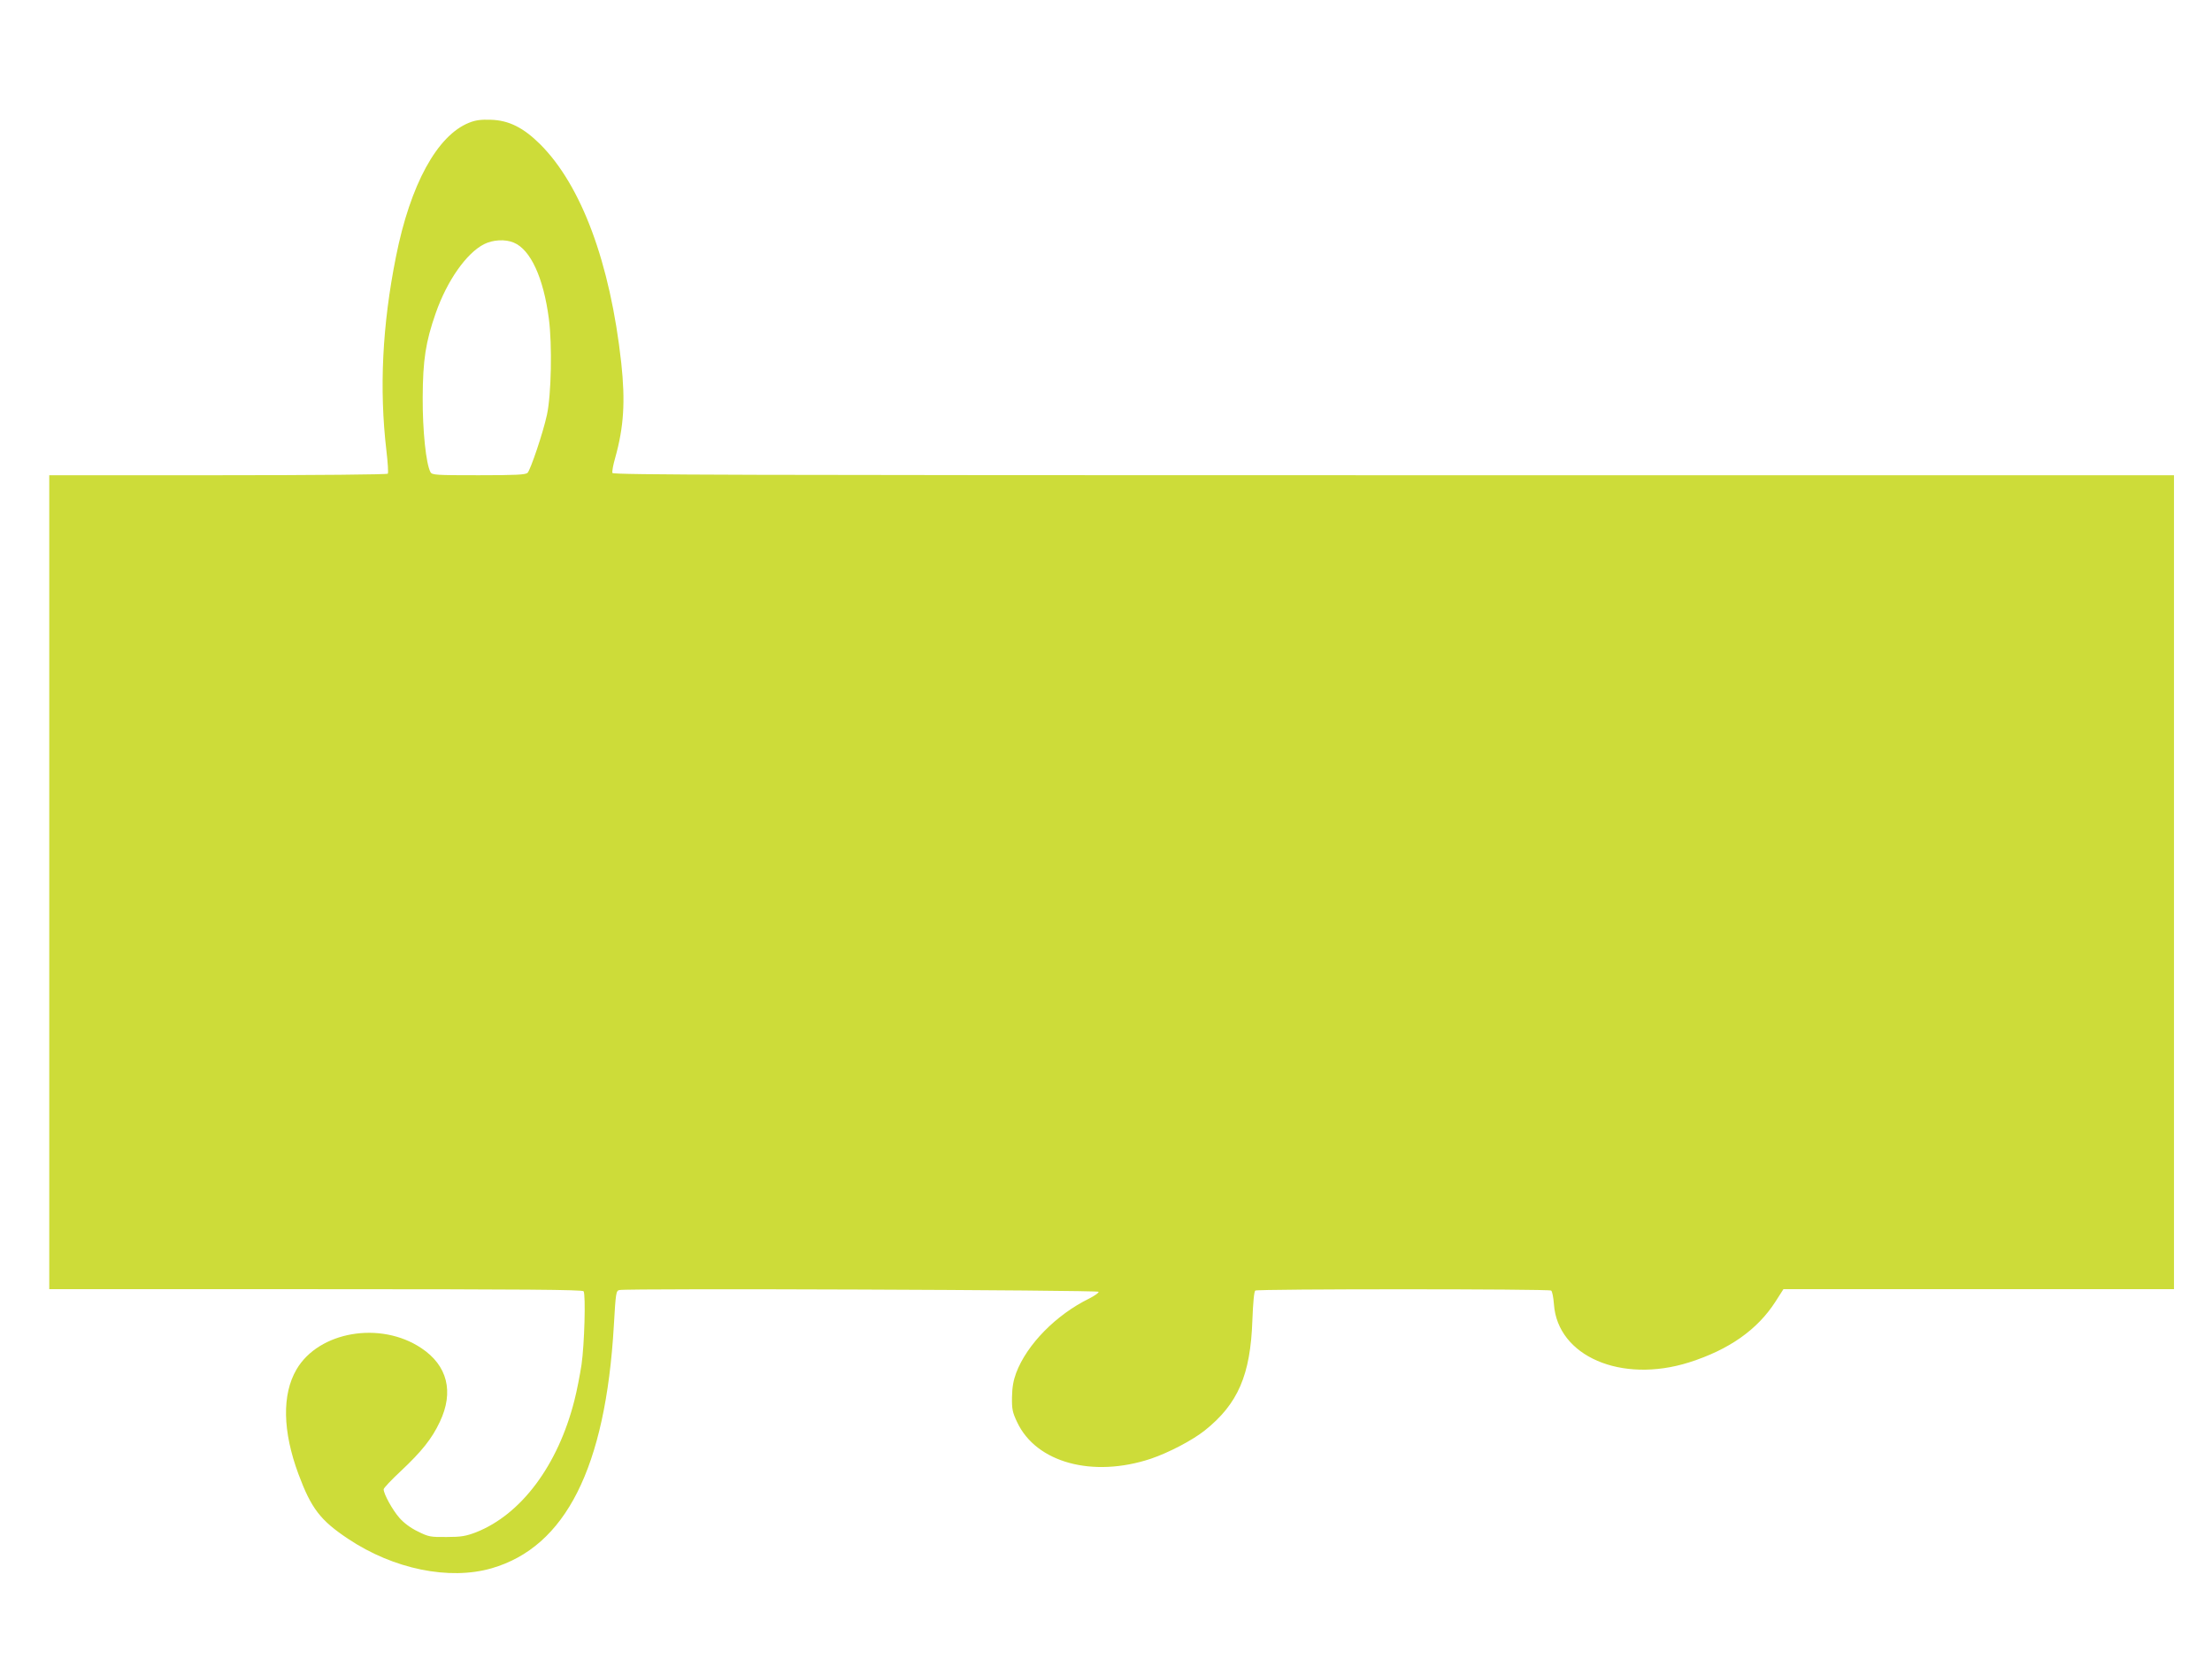 <?xml version="1.0" standalone="no"?>
<!DOCTYPE svg PUBLIC "-//W3C//DTD SVG 20010904//EN"
 "http://www.w3.org/TR/2001/REC-SVG-20010904/DTD/svg10.dtd">
<svg version="1.0" xmlns="http://www.w3.org/2000/svg"
 width="1280pt" height="960pt" viewBox="0 0 1280 960"
 preserveAspectRatio="xMidYMid meet">
<g transform="translate(0,960) scale(0.1,-0.1)"
fill="#cddc39" stroke="none">
<path d="M2715 8890 c-185 -73 -341 -358 -424 -777 -79 -396 -97 -762 -55
-1121 8 -68 12 -128 8 -133 -3 -5 -408 -9 -982 -9 l-977 0 0 -2355 0 -2355
1542 0 c1222 0 1543 -3 1550 -12 13 -21 5 -308 -12 -425 -9 -59 -27 -152 -41
-206 -95 -376 -308 -661 -570 -764 -58 -22 -85 -27 -169 -27 -94 -1 -105 1
-167 32 -42 20 -82 50 -107 79 -39 44 -91 138 -91 165 0 7 45 55 100 106 119
112 179 186 225 284 83 174 44 327 -107 427 -236 158 -593 97 -722 -123 -85
-145 -81 -358 11 -606 74 -199 127 -268 288 -375 262 -175 585 -241 830 -170
428 124 659 582 707 1403 11 192 13 203 32 207 43 11 2769 0 2773 -10 2 -6
-23 -23 -54 -39 -192 -94 -361 -266 -423 -431 -16 -43 -23 -83 -24 -140 -1
-70 3 -88 30 -145 110 -234 437 -323 774 -211 103 35 239 106 311 163 193 154
265 321 276 638 4 104 10 168 17 172 14 10 1698 10 1712 0 6 -4 13 -39 16 -79
21 -301 389 -460 781 -337 233 74 396 189 501 352 l46 72 1130 0 1130 0 0
2355 0 2355 -4515 0 c-3771 0 -4516 2 -4521 13 -3 8 4 47 16 88 50 179 59 326
35 549 -64 580 -231 1028 -470 1266 -97 96 -181 138 -285 141 -56 2 -88 -2
-125 -17z m258 -694 c97 -40 172 -203 203 -440 20 -151 14 -442 -11 -556 -22
-103 -95 -318 -112 -336 -12 -11 -63 -14 -283 -14 -246 0 -270 1 -279 18 -26
48 -46 241 -45 432 1 217 17 321 75 487 66 189 178 348 280 400 51 26 123 30
172 9z"/>
</g>
</svg>
